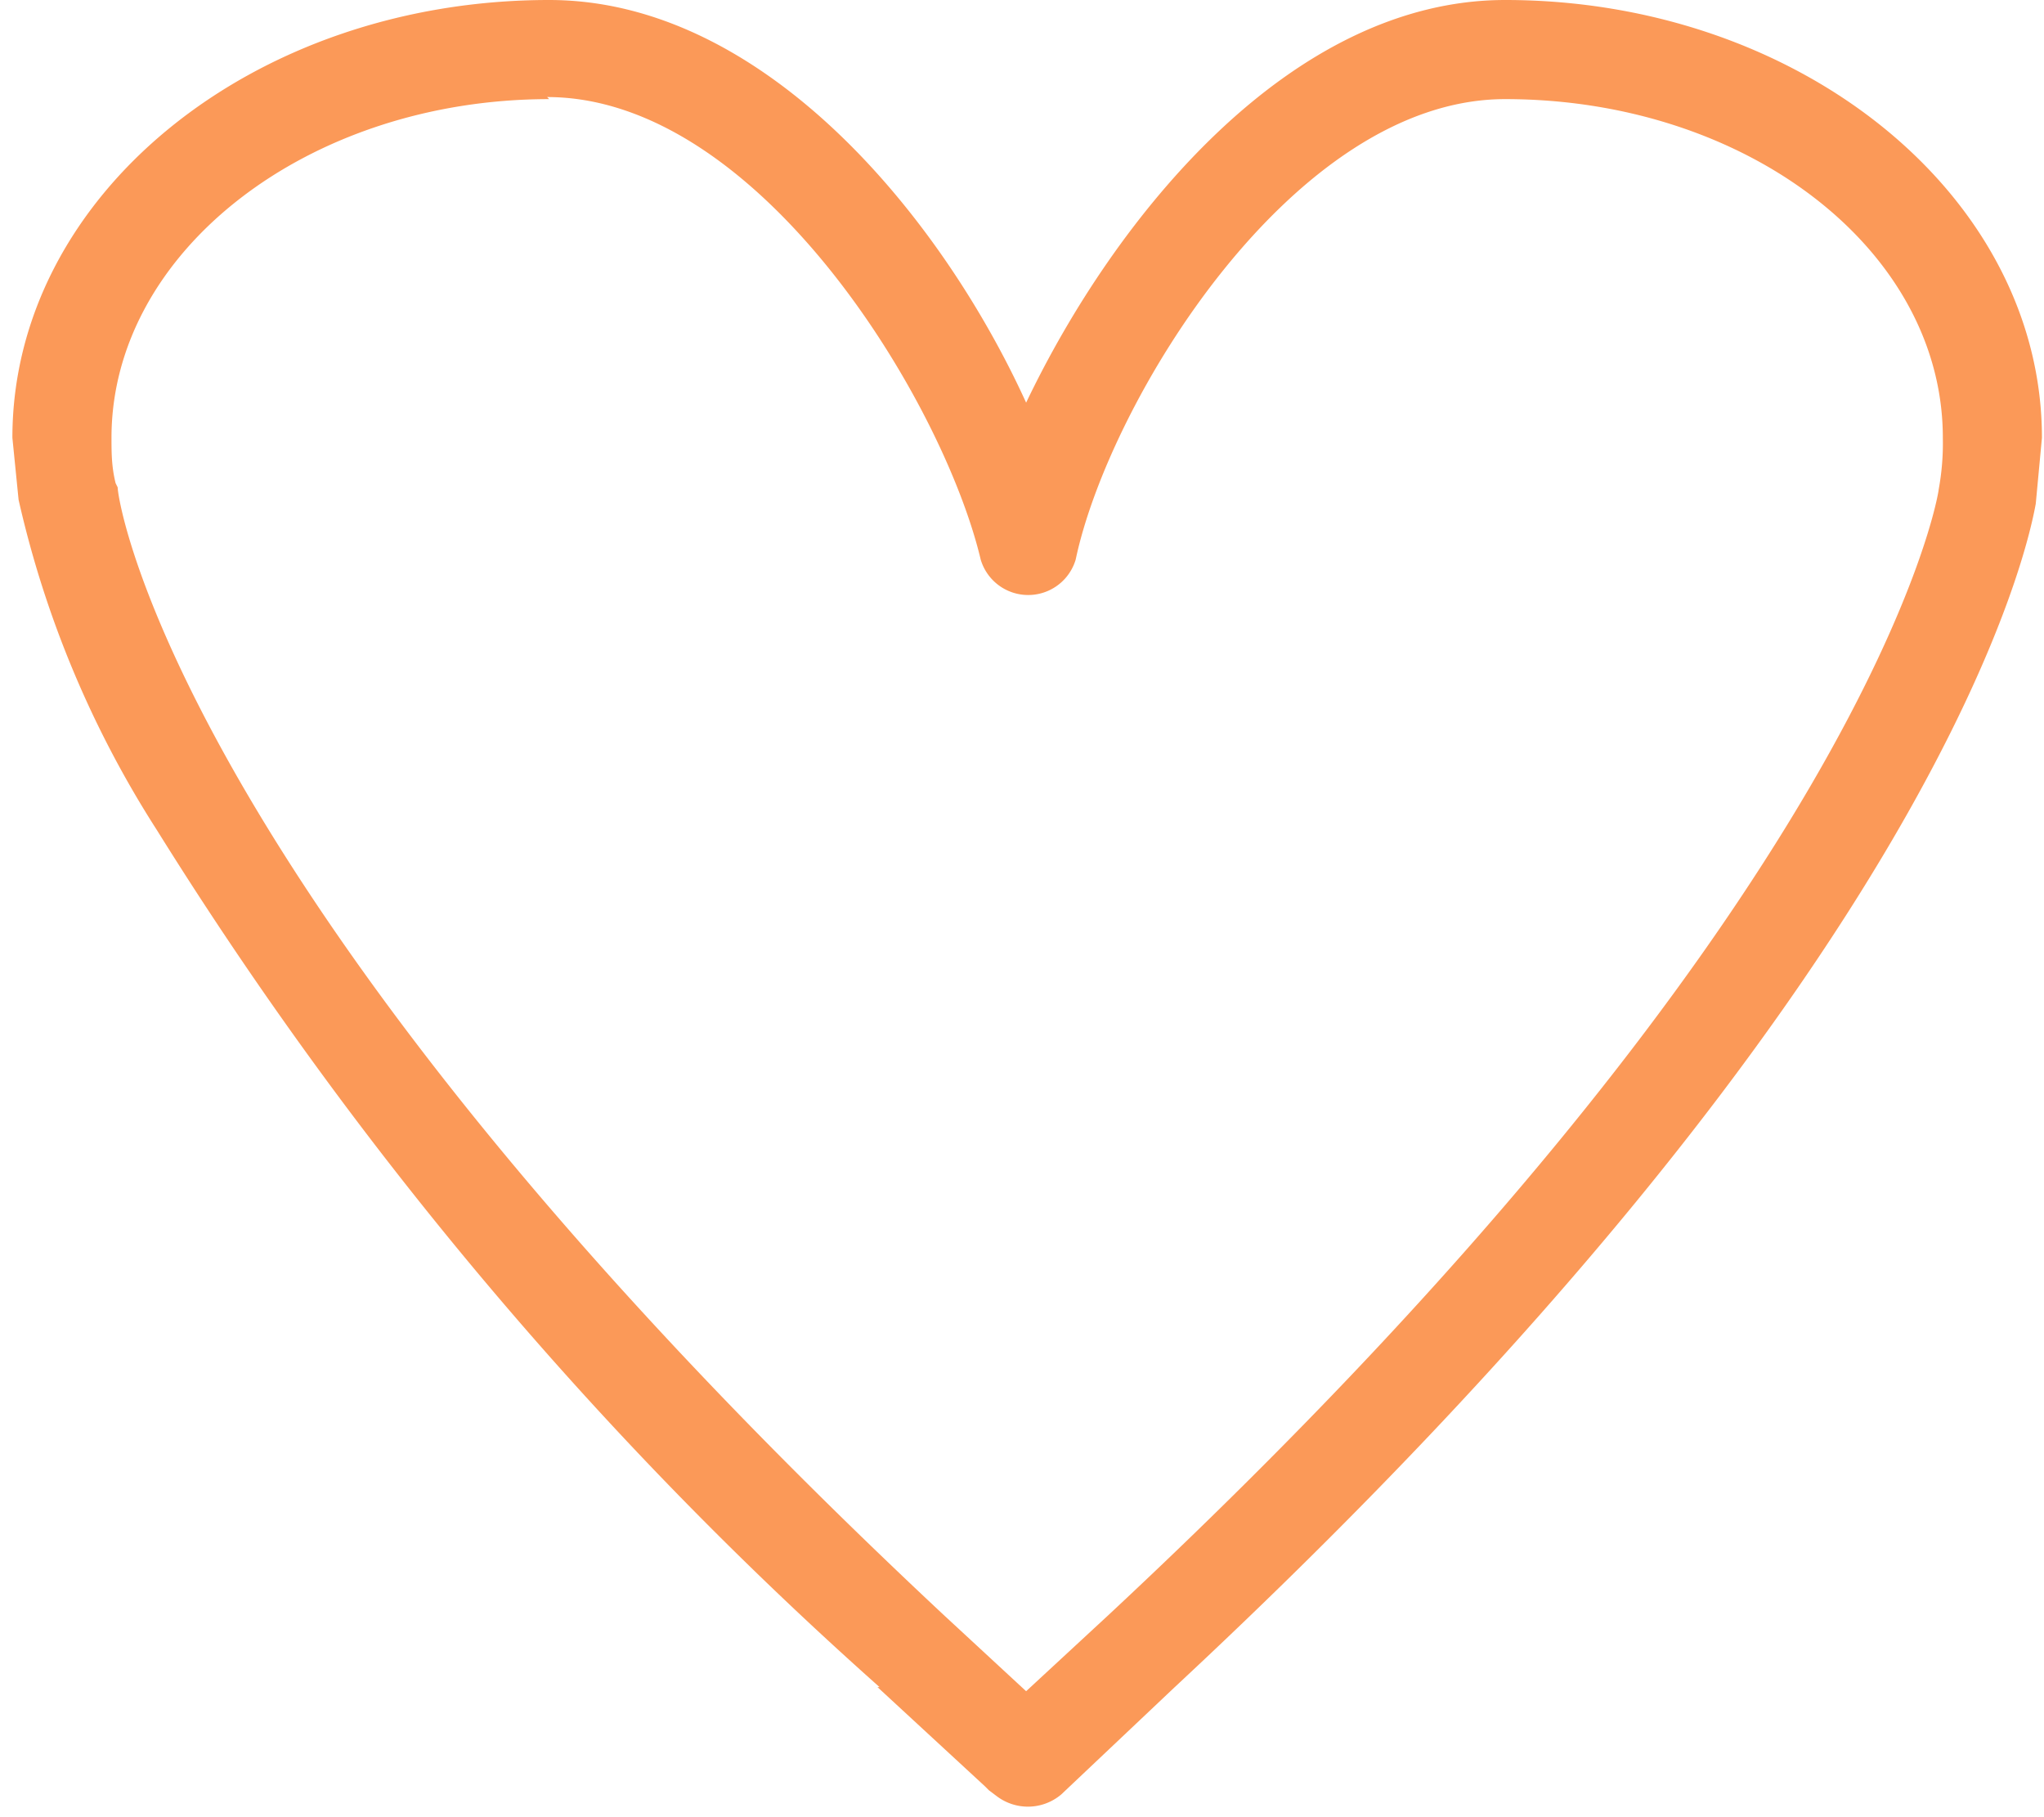 <svg xmlns="http://www.w3.org/2000/svg" viewBox="0 0 990 880" fill="#FB9958"><path d="M425 817l52 48 2 2 4 3a25 25 0 0031-1l55-52c376-350 414-557 417-573l3-32C989 95 872 0 729 0 625 0 540 105 497 195 456 105 370 0 266 0 122 0 6 95 6 212l3 30a500 500 0 0067 160 1898 1898 0 00350 415zM265 47c103 0 192 148 210 224a24 24 0 0046 0c16-76 105-223 208-223 117 0 212 73 212 164a124 124 0 01-2 25c0 2-32 200-402 545l-40 37-40-37C88 437 57 244 57 236l-1-2c-2-8-2-15-2-22 0-90 95-164 212-164z"></path></svg>